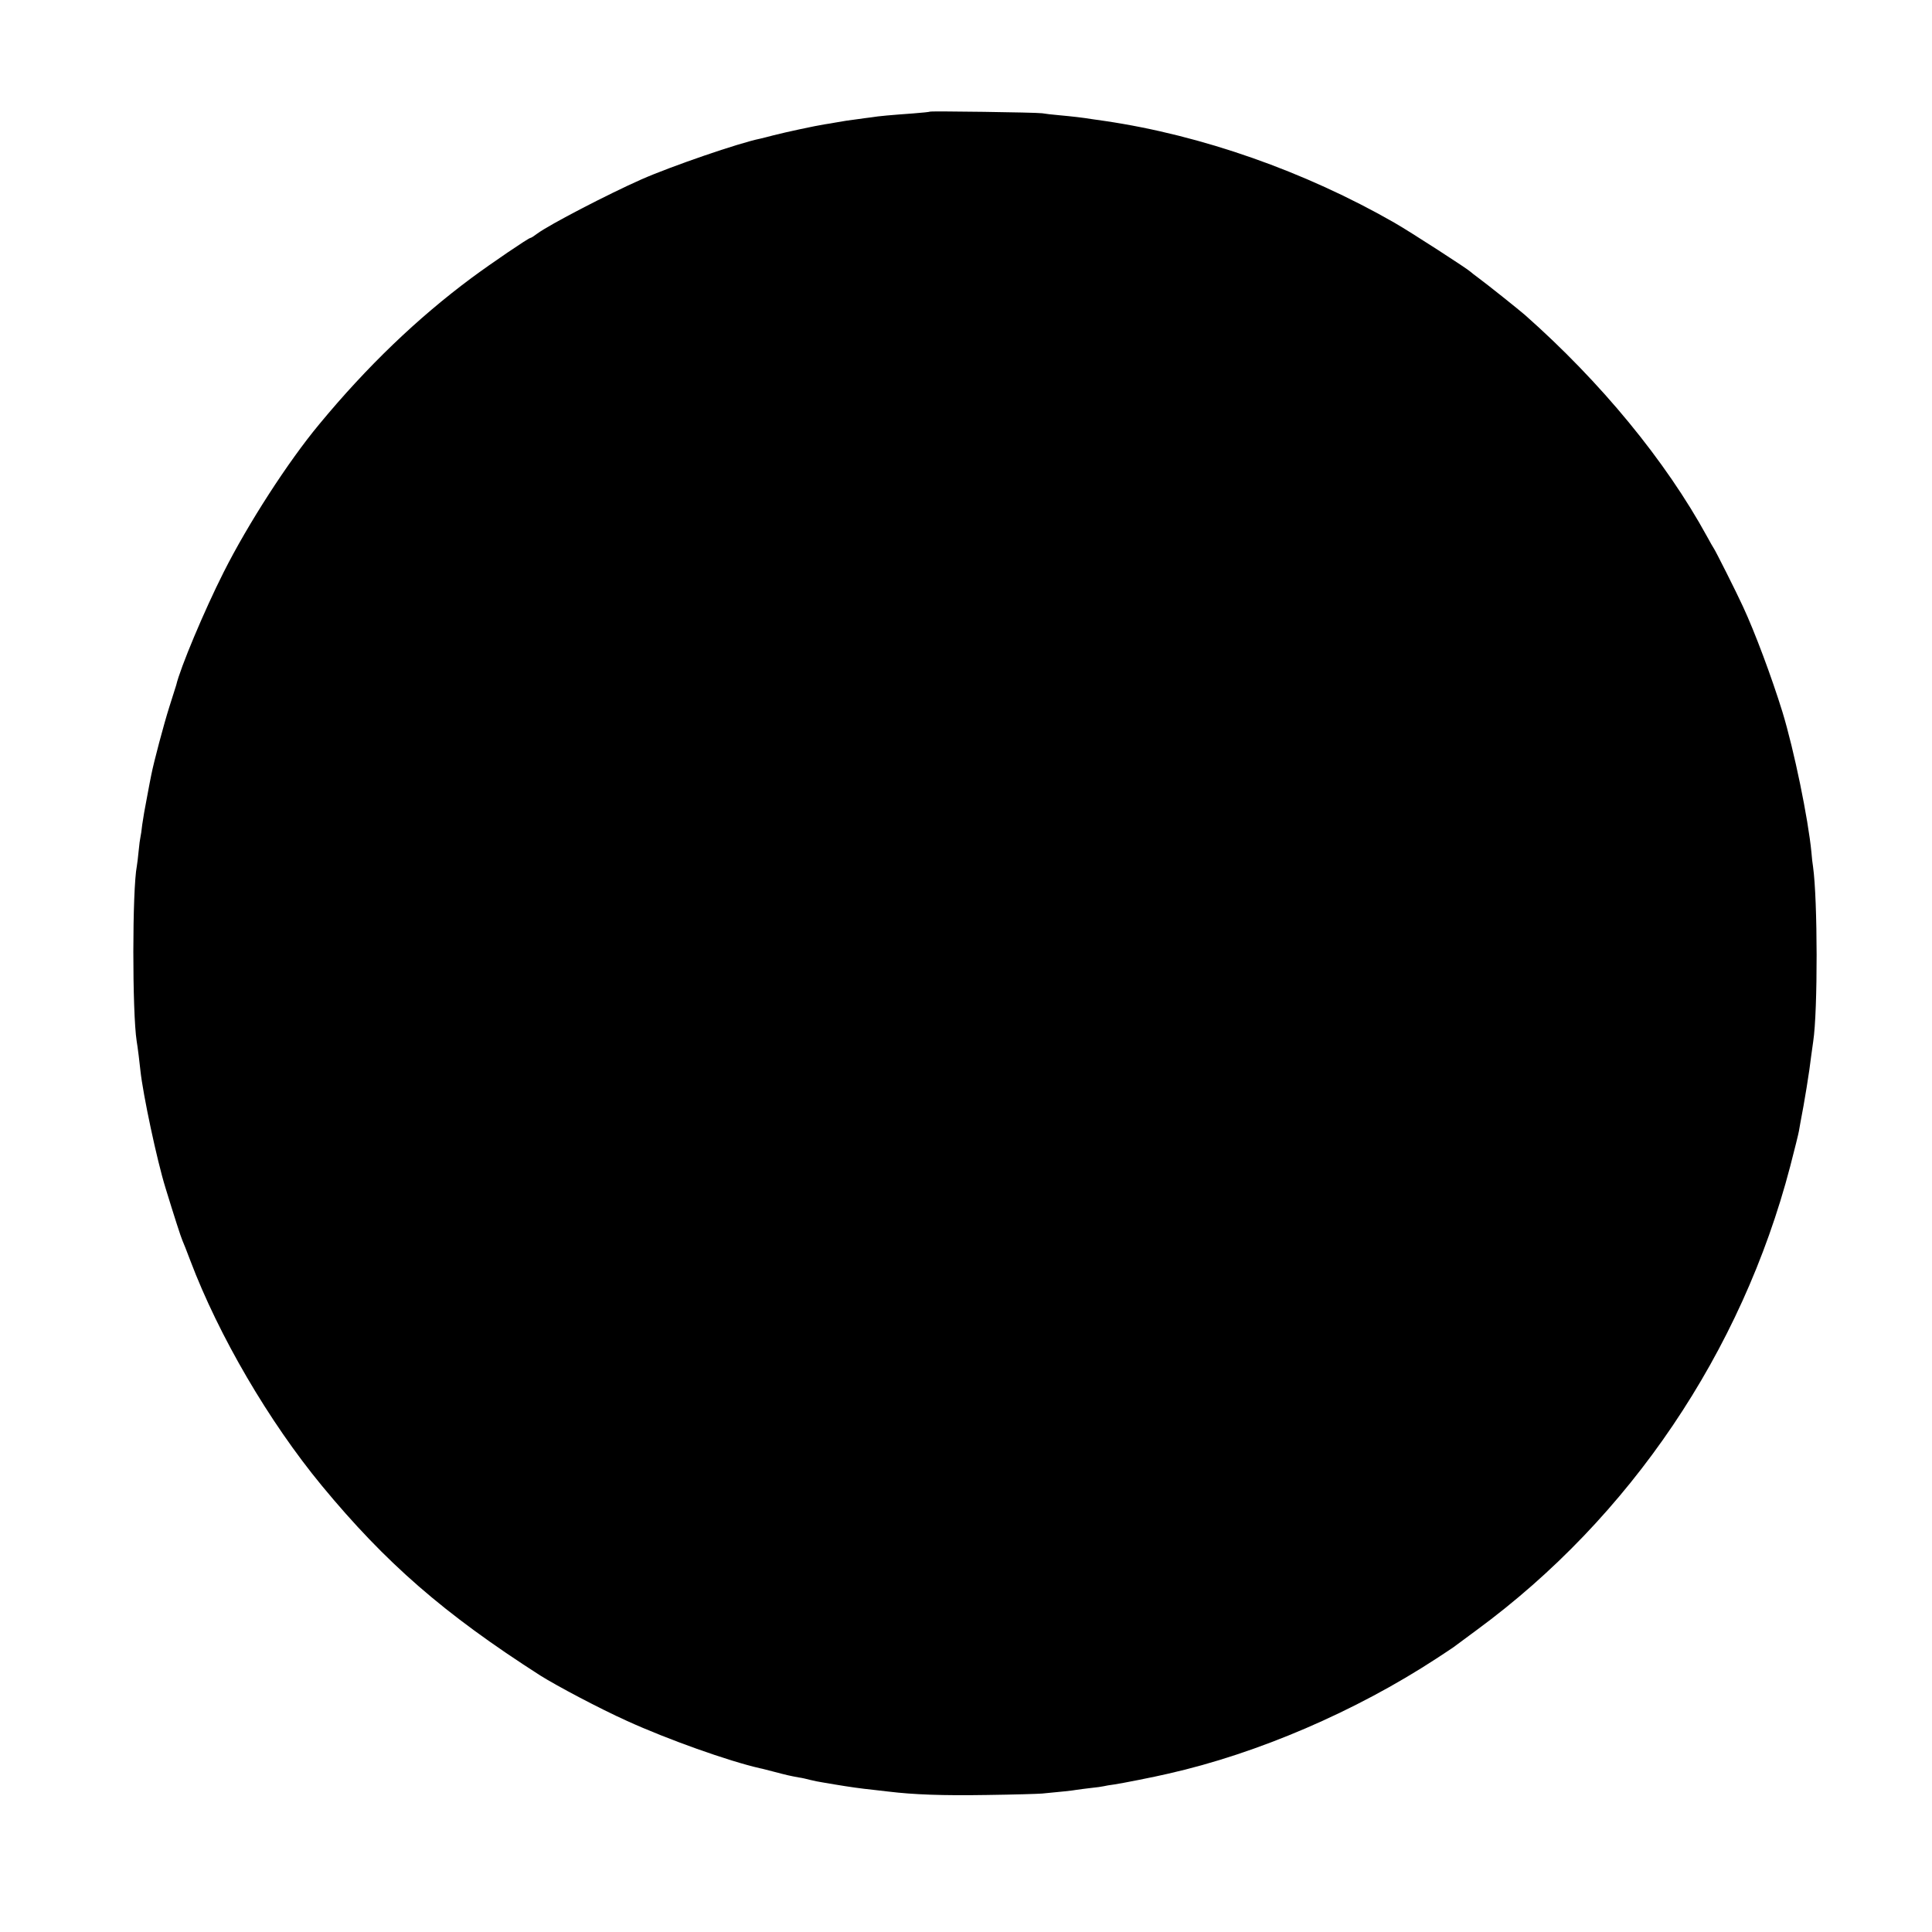 <?xml version="1.0" standalone="no"?>
<!DOCTYPE svg PUBLIC "-//W3C//DTD SVG 20010904//EN"
 "http://www.w3.org/TR/2001/REC-SVG-20010904/DTD/svg10.dtd">
<svg version="1.0" xmlns="http://www.w3.org/2000/svg"
 width="1080pt" height="1080pt" viewBox="0 0 1080 1080"
 preserveAspectRatio="xMidYMid meet">
<g transform="translate(0,1080) scale(0.1,-0.1)"
fill="#000000" stroke="none">
<path d="M5199 10176 c-2 -2 -44 -6 -94 -10 -124 -9 -194 -15 -235 -22 -19 -2
-53 -7 -75 -10 -43 -5 -86 -12 -125 -19 -14 -3 -41 -7 -60 -10 -51 -8 -215
-43 -285 -61 -33 -9 -67 -17 -75 -19 -119 -24 -497 -154 -665 -228 -187 -83
-513 -252 -582 -303 -17 -13 -34 -24 -38 -24 -10 0 -215 -139 -331 -225 -300
-223 -582 -493 -849 -816 -174 -209 -398 -556 -535 -828 -109 -216 -243 -536
-265 -631 -1 -3 -18 -57 -38 -120 -32 -101 -87 -309 -101 -380 -3 -14 -14 -70
-24 -125 -11 -55 -23 -125 -27 -155 -3 -30 -8 -62 -10 -70 -2 -8 -7 -43 -10
-77 -3 -34 -8 -72 -10 -84 -26 -133 -26 -818 -1 -979 5 -27 18 -133 21 -165
14 -132 92 -500 140 -655 49 -160 87 -278 95 -295 5 -11 25 -61 44 -112 159
-420 439 -899 735 -1258 357 -432 681 -715 1221 -1061 92 -58 334 -186 485
-254 226 -103 568 -225 745 -265 8 -1 44 -11 80 -20 68 -18 86 -22 135 -31 17
-2 46 -9 65 -14 19 -5 51 -11 70 -14 19 -3 49 -8 65 -11 84 -14 147 -23 215
-30 19 -2 58 -7 87 -10 140 -17 302 -23 548 -19 149 2 288 6 310 8 98 9 175
17 194 21 11 2 46 6 78 10 32 3 65 8 73 10 8 2 35 7 60 10 36 5 229 43 300 60
501 113 1047 348 1500 644 47 31 90 59 95 63 6 4 65 48 131 97 856 629 1480
1554 1751 2590 25 96 47 185 49 198 2 13 6 35 9 51 21 106 50 284 60 372 4 30
9 66 11 79 26 171 25 791 -1 976 -3 17 -7 53 -9 80 -18 188 -97 572 -162 785
-61 197 -154 446 -221 590 -37 81 -154 313 -163 325 -4 6 -21 35 -37 65 -232
424 -594 864 -1018 1239 -32 28 -216 175 -260 207 -22 16 -42 32 -45 35 -13
14 -336 223 -425 274 -501 287 -1076 489 -1620 569 -16 2 -48 7 -70 10 -56 9
-109 15 -185 22 -36 3 -78 8 -95 11 -36 5 -621 13 -626 9z"/>
</g>
</svg>

